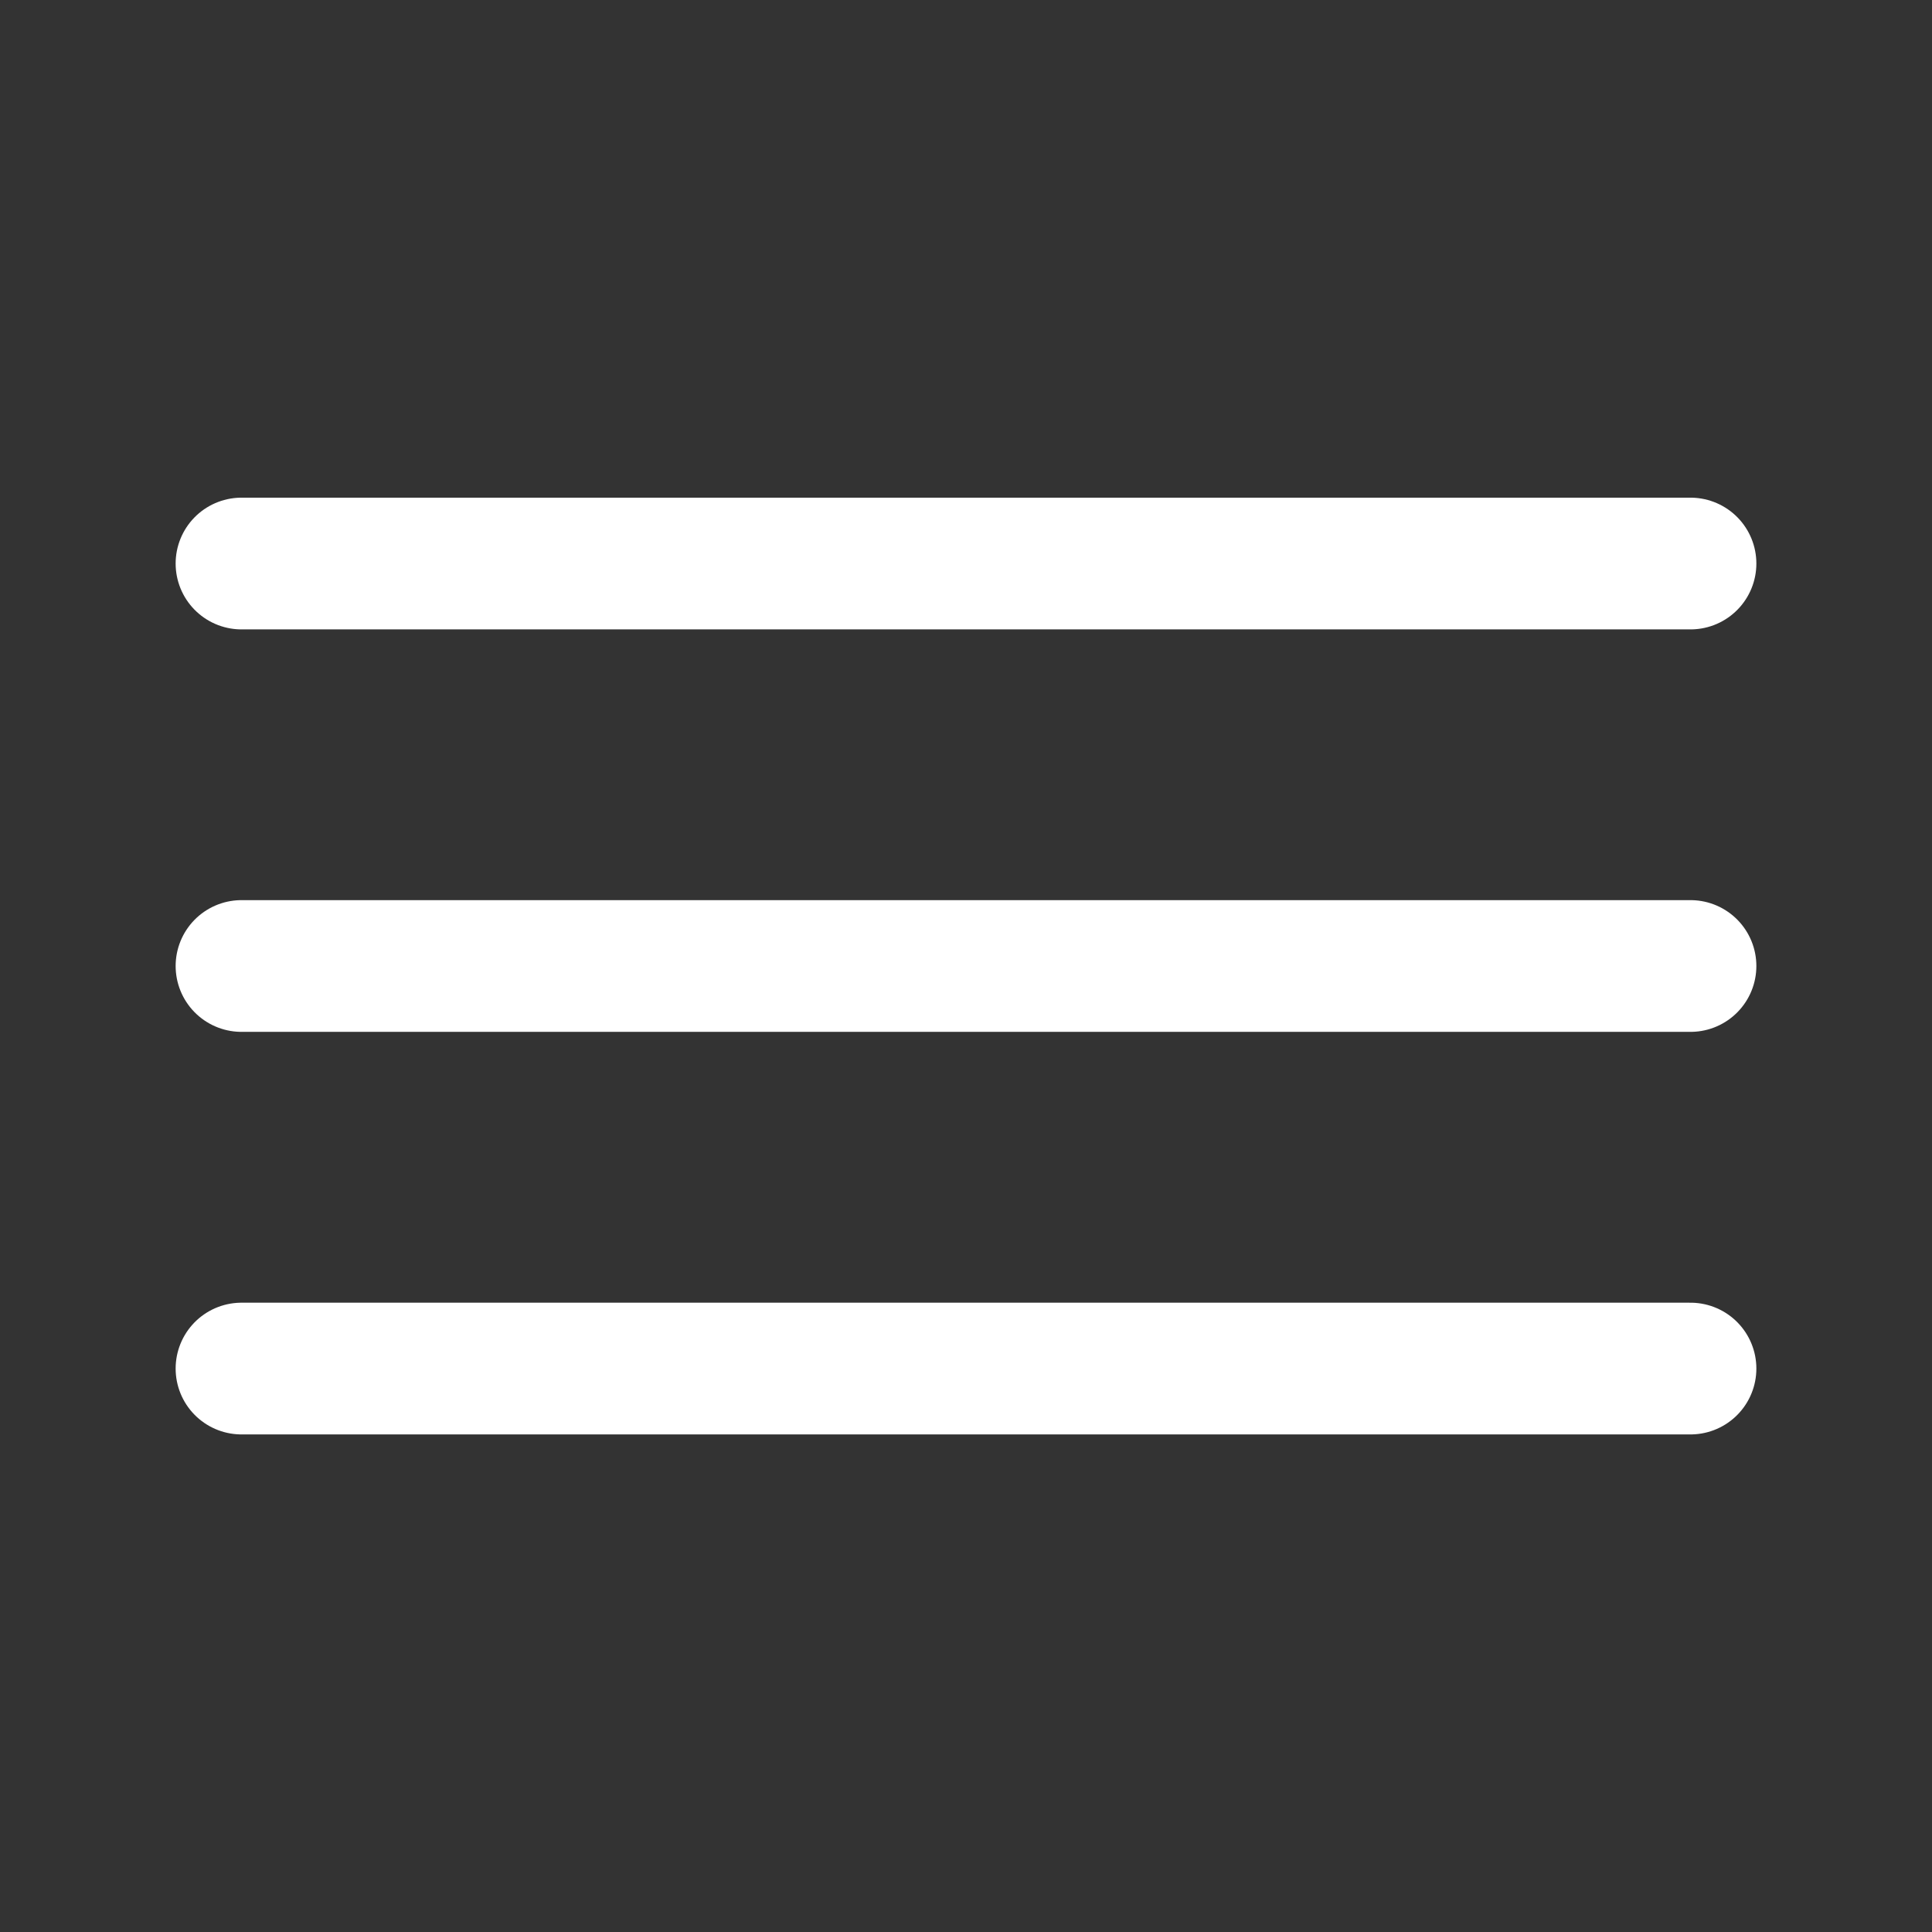 <svg width="22" height="22" viewBox="0 0 22 22" fill="none" xmlns="http://www.w3.org/2000/svg">
<rect x="0" y="0" width="22" height="22" fill="#333333" stroke="none"/>
<path d="M2.75 6.417H19.25M2.75 11H19.25M2.75 15.584H19.25" stroke="white" stroke-width="1.5" stroke-linecap="round"/>
</svg>
